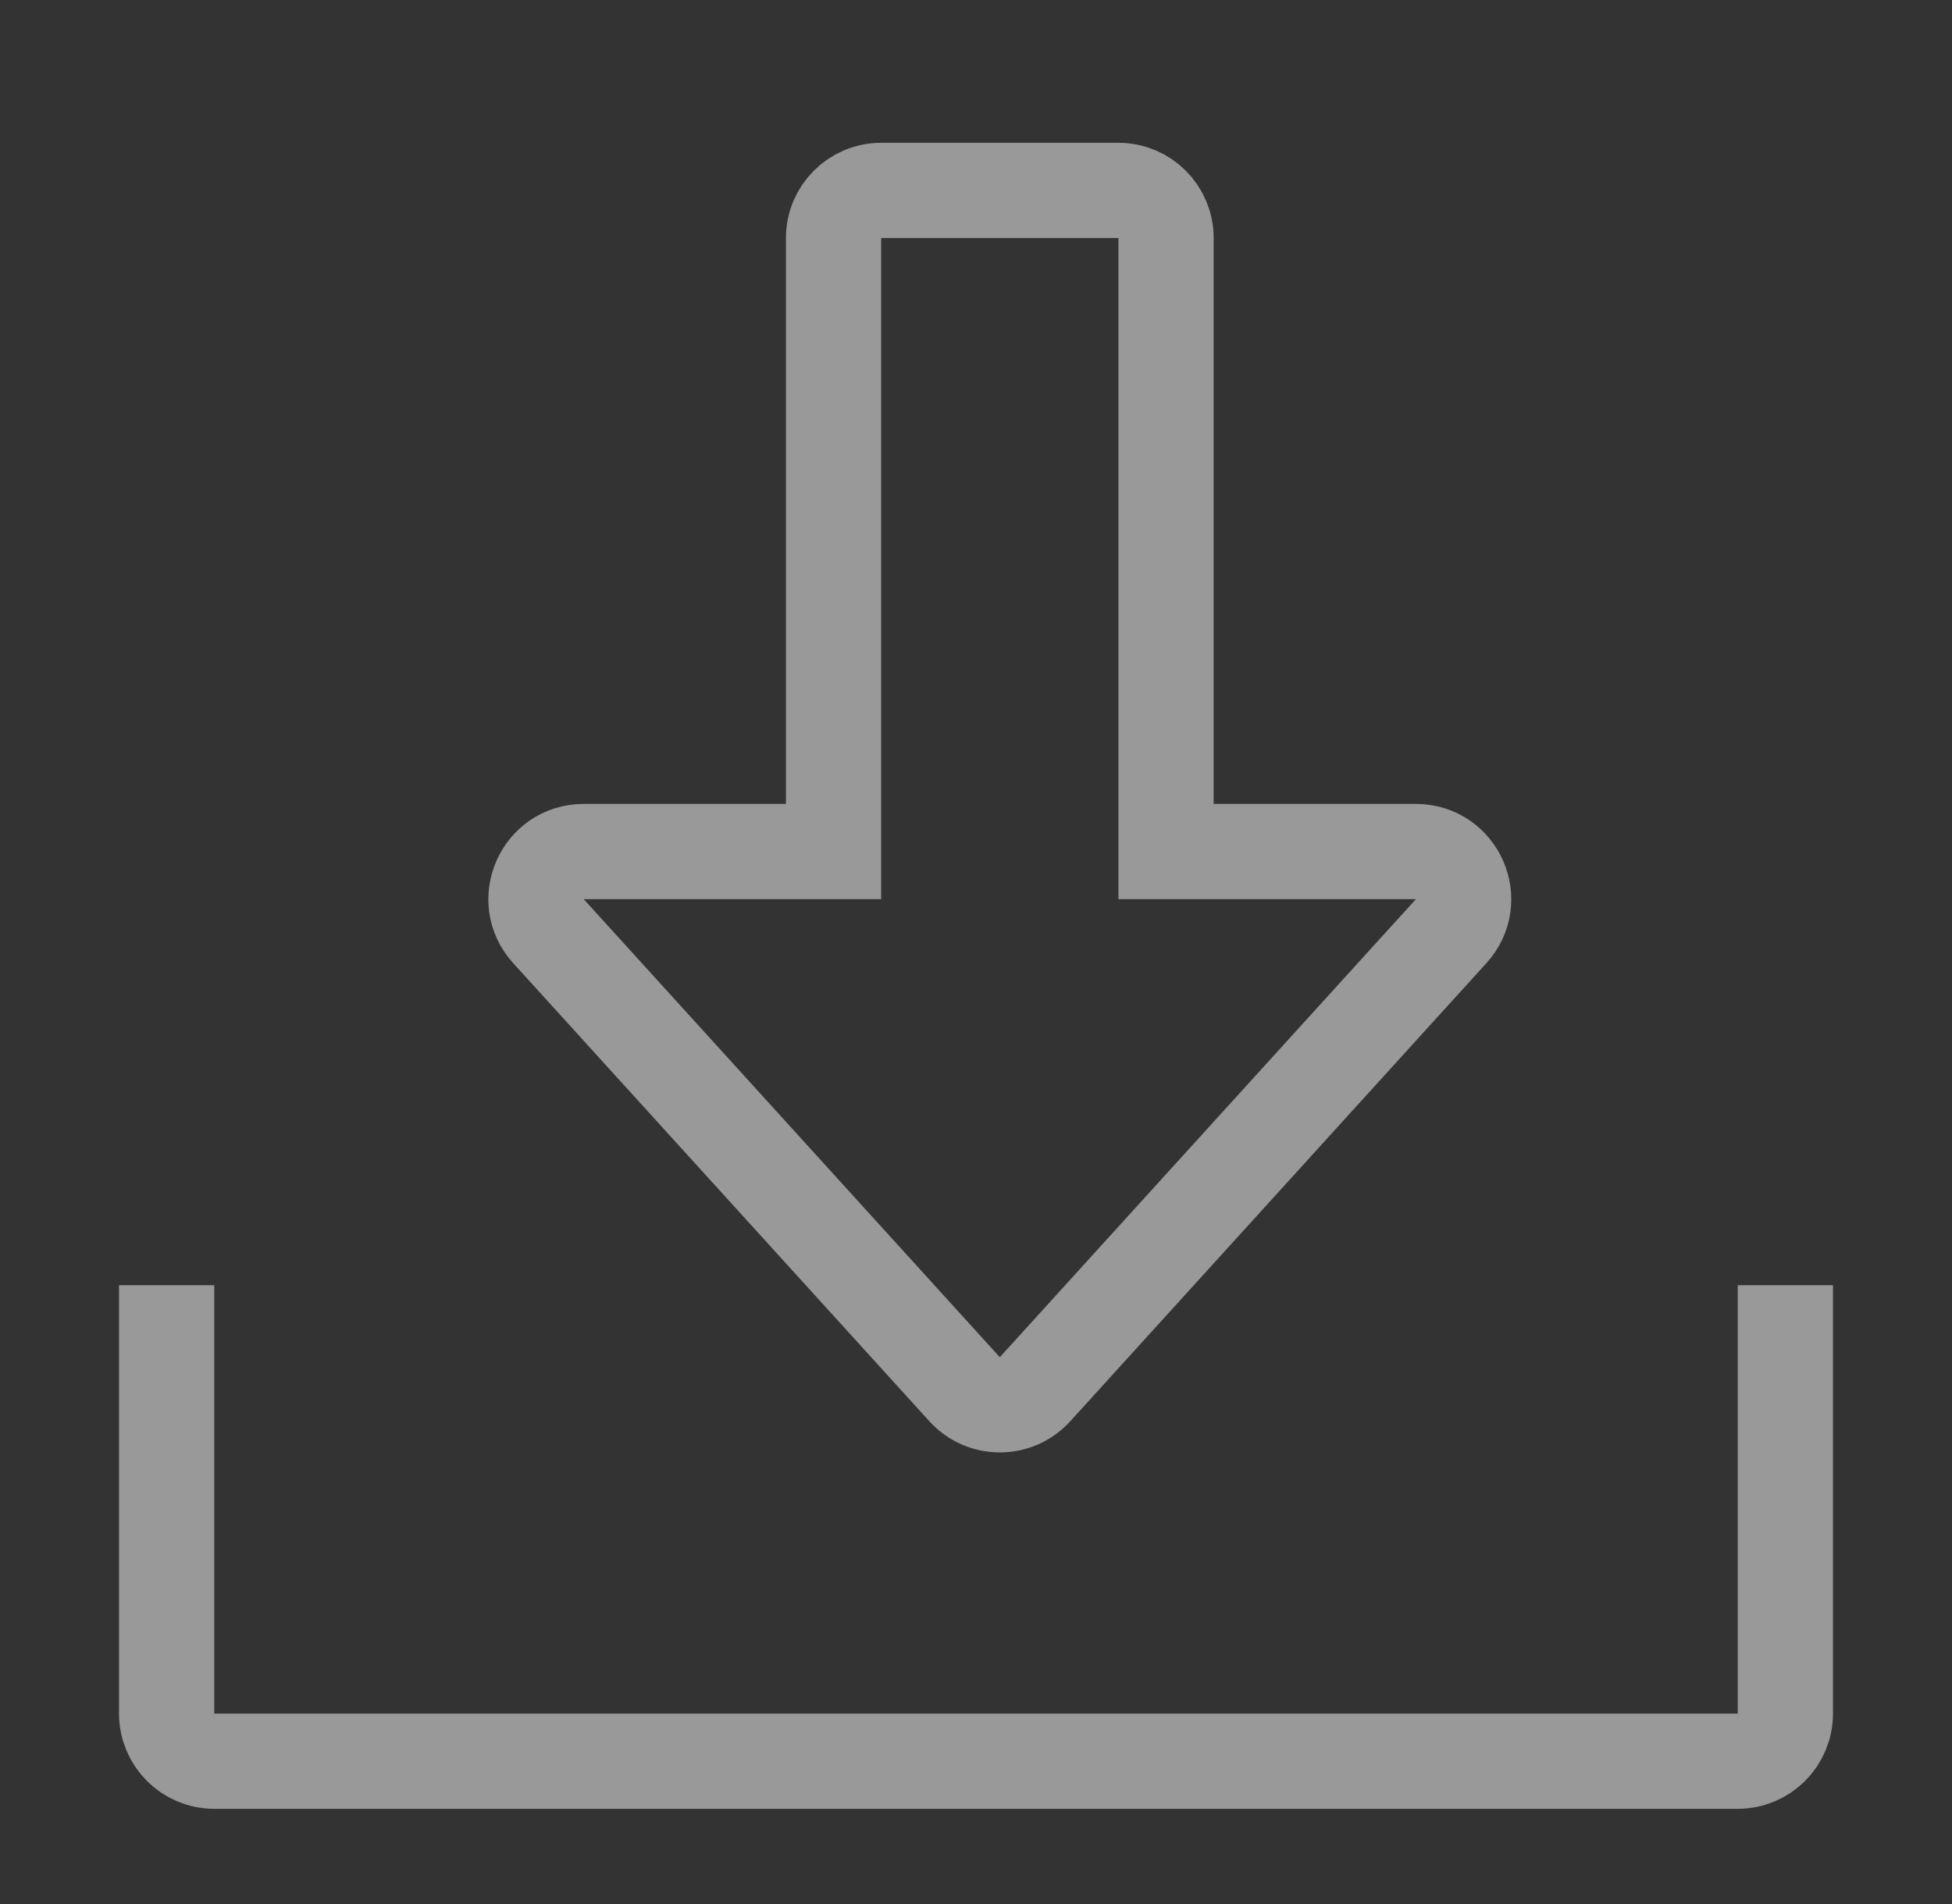 <svg width="41" height="40" viewBox="0 0 41 40" fill="none" xmlns="http://www.w3.org/2000/svg">
<rect x="0" y="0" width="41" height="40" fill="#333333" stroke="none"/>
<g opacity="0.5">
<path d="M3.5 27V36C3.5 36.552 3.948 37 4.5 37H36.5C37.052 37 37.5 36.552 37.5 36V27" stroke="white" stroke-width="2"/>
<path d="M17.508 17.889V5C17.508 4.448 17.956 4 18.508 4H21.349H23.492C24.044 4 24.492 4.448 24.492 5V17.889H29.741C30.609 17.889 31.065 18.919 30.481 19.561L21.74 29.185C21.343 29.622 20.657 29.622 20.26 29.185L11.519 19.561C10.935 18.919 11.391 17.889 12.259 17.889H17.508Z" stroke="white" stroke-width="2"/>
</g>
</svg>
